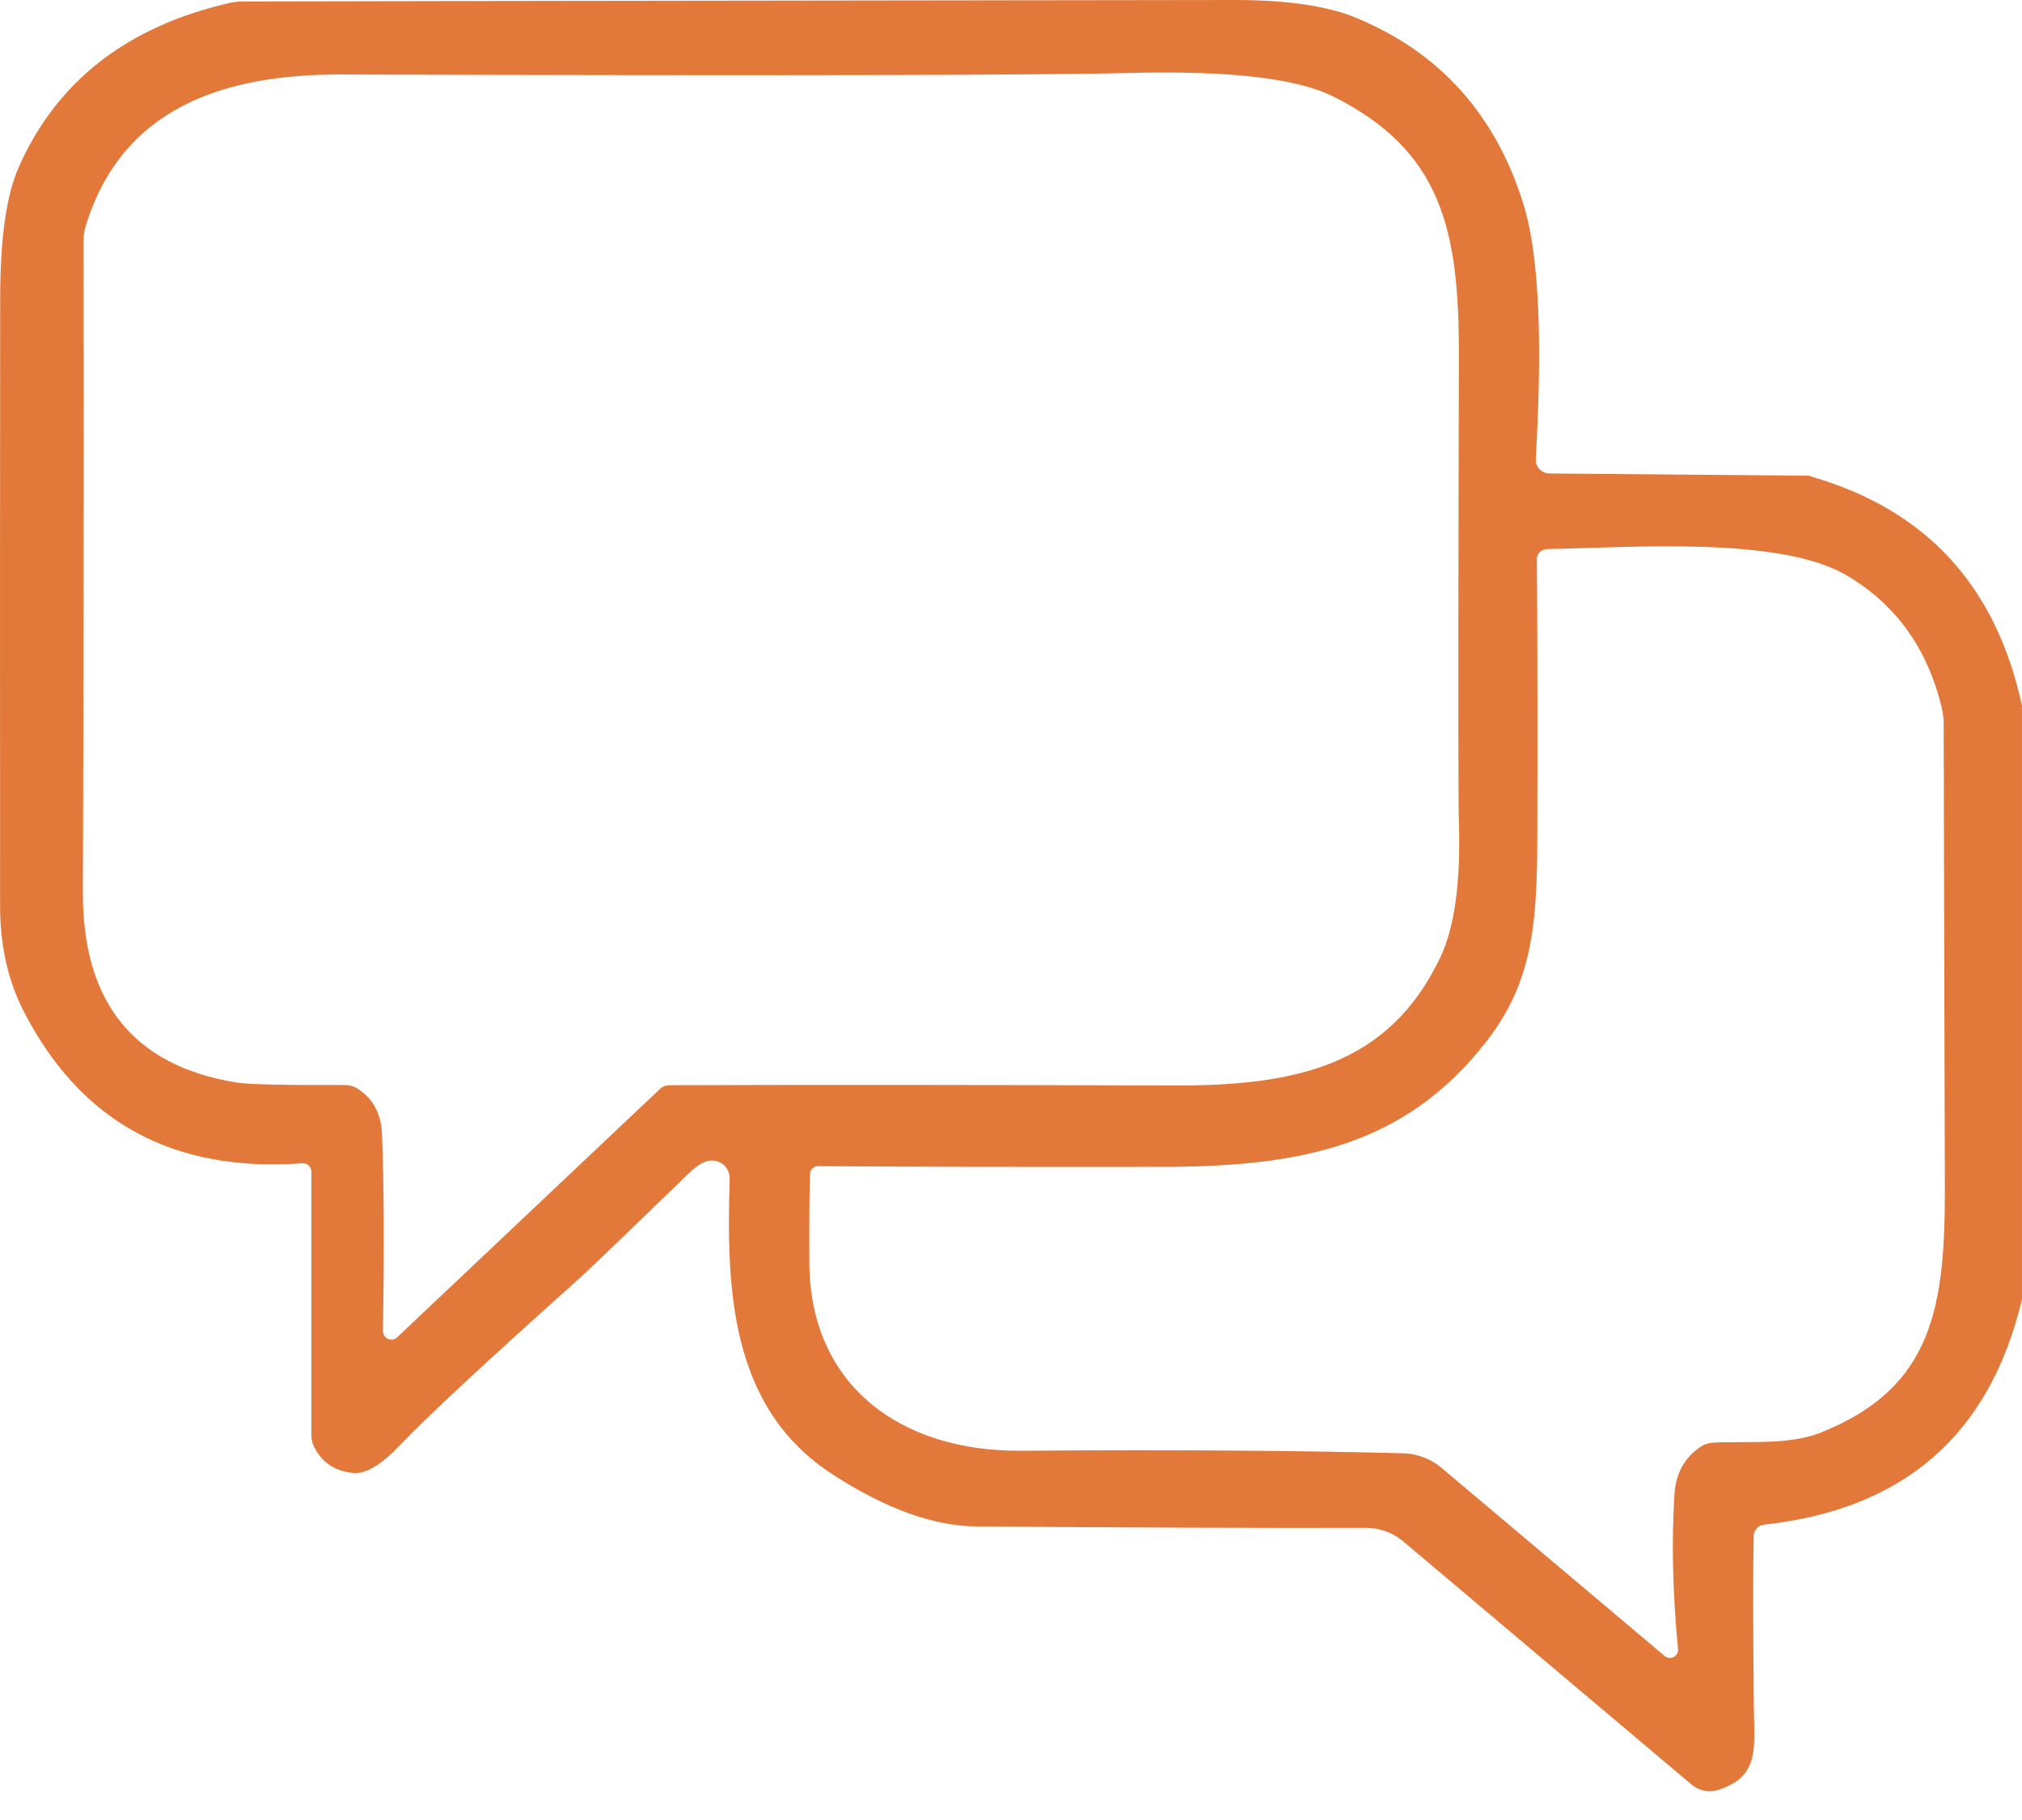 <svg width="60" height="54" viewBox="0 0 60 54" fill="none" xmlns="http://www.w3.org/2000/svg">
<g clip-path="url(#clip0_732_1655)">
<path d="M53.742 14.131C53.707 14.117 53.67 14.114 53.636 14.114L45.971 14.048C45.741 14.044 45.559 13.85 45.573 13.62C45.679 11.682 45.834 8.097 45.211 6.074C44.389 3.41 42.735 1.564 40.254 0.534C39.401 0.177 38.198 0 36.645 0C18.098 0.021 8.284 0.04 7.205 0.044C7.071 0.044 6.94 0.058 6.807 0.089C3.764 0.788 1.681 2.414 0.554 4.965C0.192 5.789 0.01 7.057 0.006 8.771C-0.001 13.986 -0.001 20.026 0.003 26.888C0.003 28.046 0.233 29.073 0.687 29.973C2.372 33.281 5.132 34.797 8.965 34.514C9.116 34.504 9.24 34.619 9.24 34.77V42.589C9.24 42.717 9.271 42.84 9.332 42.956C9.576 43.418 9.969 43.664 10.508 43.705C10.866 43.726 11.313 43.462 11.845 42.903C12.653 42.054 14.396 40.432 17.076 38.035C17.364 37.785 18.486 36.704 20.455 34.797C20.662 34.598 20.854 34.479 21.016 34.444C21.352 34.373 21.666 34.639 21.652 34.978C21.556 38.216 21.643 41.753 24.691 43.736C26.269 44.763 27.706 45.283 28.998 45.29C33.649 45.325 37.492 45.339 40.531 45.331C40.937 45.331 41.327 45.471 41.637 45.732L50.199 52.952C50.419 53.137 50.721 53.195 50.99 53.106C52.224 52.706 52.056 51.873 52.042 50.627C52.021 48.402 52.015 46.716 52.038 45.566C52.042 45.394 52.172 45.258 52.344 45.236C56.475 44.791 59.022 42.586 59.985 38.611C59.995 38.58 59.999 38.546 59.999 38.515V20.96C59.999 20.933 59.995 20.908 59.985 20.878C59.212 17.358 57.132 15.112 53.74 14.139L53.742 14.131ZM19.844 32.202C19.751 32.202 19.662 32.236 19.596 32.298L11.783 39.68C11.624 39.831 11.359 39.711 11.363 39.492C11.404 37.06 11.394 35.117 11.336 33.664C11.315 33.055 11.075 32.606 10.628 32.312C10.508 32.233 10.371 32.192 10.226 32.192C8.435 32.202 7.36 32.175 7.006 32.117C3.96 31.62 2.441 29.73 2.459 26.447C2.48 20.918 2.49 14.478 2.48 7.126C2.48 6.986 2.501 6.845 2.542 6.712C3.625 3.158 6.698 2.202 10.131 2.21C23.058 2.25 30.858 2.231 33.539 2.165C36.481 2.09 38.482 2.323 39.558 2.861C42.786 4.473 43.298 6.829 43.29 10.544C43.269 19.076 43.269 23.688 43.29 24.38C43.348 26.177 43.163 27.526 42.733 28.42C41.208 31.604 38.475 32.221 34.817 32.207C28.781 32.186 23.793 32.186 19.844 32.198V32.202ZM54.073 42.491C53.083 42.892 51.835 42.751 50.849 42.803C50.704 42.807 50.56 42.855 50.443 42.94C49.982 43.258 49.731 43.715 49.69 44.31C49.597 45.706 49.632 47.244 49.793 48.926C49.814 49.142 49.559 49.274 49.394 49.132L42.77 43.547C42.457 43.283 42.058 43.133 41.643 43.119C38.428 43.036 34.651 43.009 30.309 43.044C26.731 43.075 24.039 41.116 24.016 37.473C24.012 36.301 24.016 35.419 24.037 34.833C24.041 34.7 24.151 34.596 24.285 34.6C27.536 34.621 30.926 34.627 34.46 34.621C38.568 34.617 41.689 34.026 44.126 30.876C45.721 28.811 45.611 26.798 45.621 23.519C45.625 20.541 45.621 18.236 45.603 16.603C45.6 16.431 45.737 16.294 45.909 16.291C48.333 16.25 52.794 15.898 54.785 17.065C56.256 17.924 57.204 19.246 57.624 21.026C57.655 21.163 57.672 21.303 57.676 21.44C57.689 26.21 57.697 30.805 57.711 35.219C57.72 38.765 57.361 41.162 54.071 42.487L54.073 42.491Z" fill="#E2793B"/>
</g>
<defs>
<clipPath id="clip0_732_1655">
<rect width="60" height="53.143" fill="white"/>
</clipPath>
</defs>
</svg>
